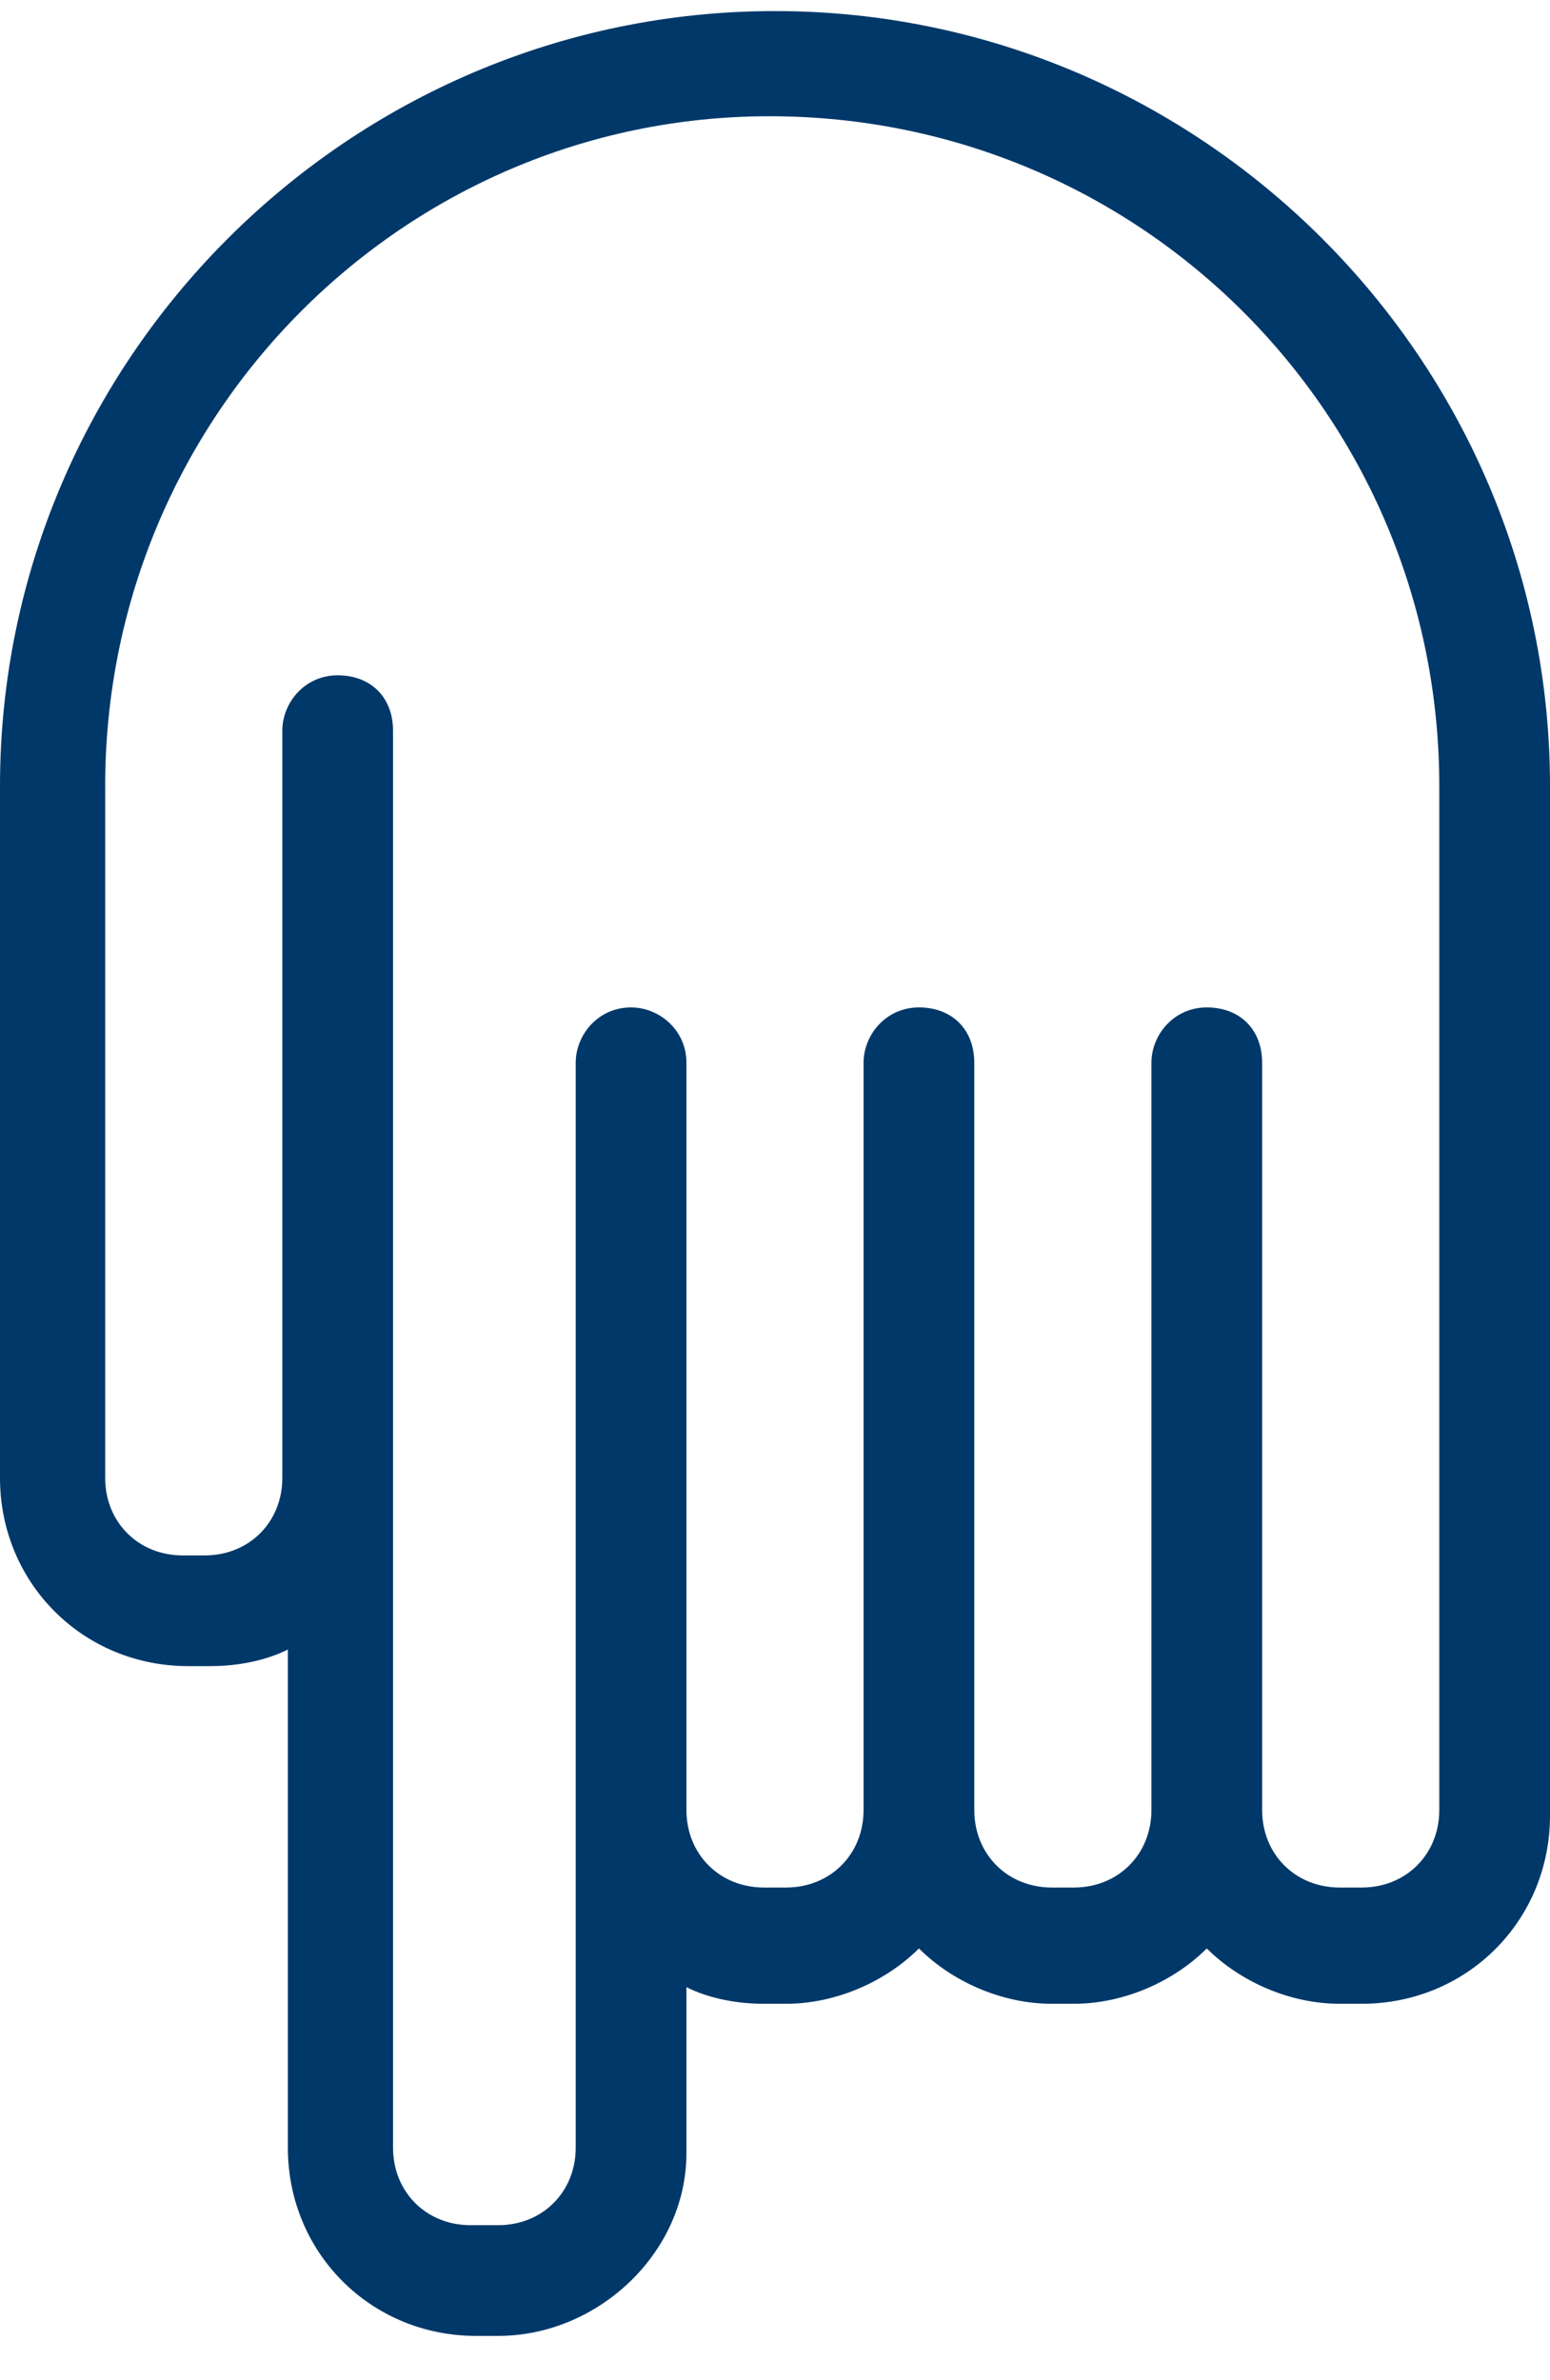 <?xml version="1.0" encoding="utf-8"?>
<!-- Generator: Adobe Illustrator 25.2.3, SVG Export Plug-In . SVG Version: 6.00 Build 0)  -->
<svg version="1.1" id="Calque_1" xmlns="http://www.w3.org/2000/svg" xmlns:xlink="http://www.w3.org/1999/xlink" x="0px" y="0px"
	 viewBox="0 0 28 43" style="enable-background:new 0 0 28 43;" xml:space="preserve">
<style type="text/css">
	.st0{fill-rule:evenodd;clip-rule:evenodd;fill:#003869;}
</style>
<desc>Created with Sketch.</desc>
<g id="Page-1">
	<g id="Group-6">
		<path id="Fill-4" class="st0" d="M7.1,26.7v12.1c0,0.8,0.6,1.4,1.4,1.4H9c0.8,0,1.4-0.6,1.4-1.4V19.2c0-0.5,0.4-1,1-1
			c0.5,0,1,0.4,1,1v13.5c0,0.8,0.6,1.4,1.4,1.4h0.4c0.8,0,1.4-0.6,1.4-1.4V19.2c0-0.5,0.4-1,1-1s1,0.4,1,1v13.5
			c0,0.8,0.6,1.4,1.4,1.4h0.4c0.8,0,1.4-0.6,1.4-1.4V19.2c0-0.5,0.4-1,1-1s1,0.4,1,1v13.5c0,0.8,0.6,1.4,1.4,1.4h0.4
			c0.8,0,1.4-0.6,1.4-1.4V14.2c0-6.7-5.4-12.1-12.1-12.1C7.3,2.1,1.9,7.5,1.9,14.2v12.5c0,0.8,0.6,1.4,1.4,1.4h0.4
			c0.8,0,1.4-0.6,1.4-1.4V13.2c0-0.5,0.4-1,1-1s1,0.4,1,1V26.7z M9,42.2H8.6c-1.9,0-3.4-1.5-3.4-3.4v-9c-0.4,0.2-0.9,0.3-1.4,0.3
			H3.4c-1.9,0-3.4-1.5-3.4-3.4V14.2c0-7.7,6.3-14,14-14c7.7,0,14,6.3,14,14v18.6c0,1.9-1.5,3.4-3.4,3.4h-0.4c-0.9,0-1.8-0.4-2.4-1
			c-0.6,0.6-1.5,1-2.4,1H19c-0.9,0-1.8-0.4-2.4-1c-0.6,0.6-1.5,1-2.4,1h-0.4c-0.5,0-1-0.1-1.4-0.3v3C12.4,40.7,10.8,42.2,9,42.2
			L9,42.2z"/>
	</g>
</g>
</svg>
